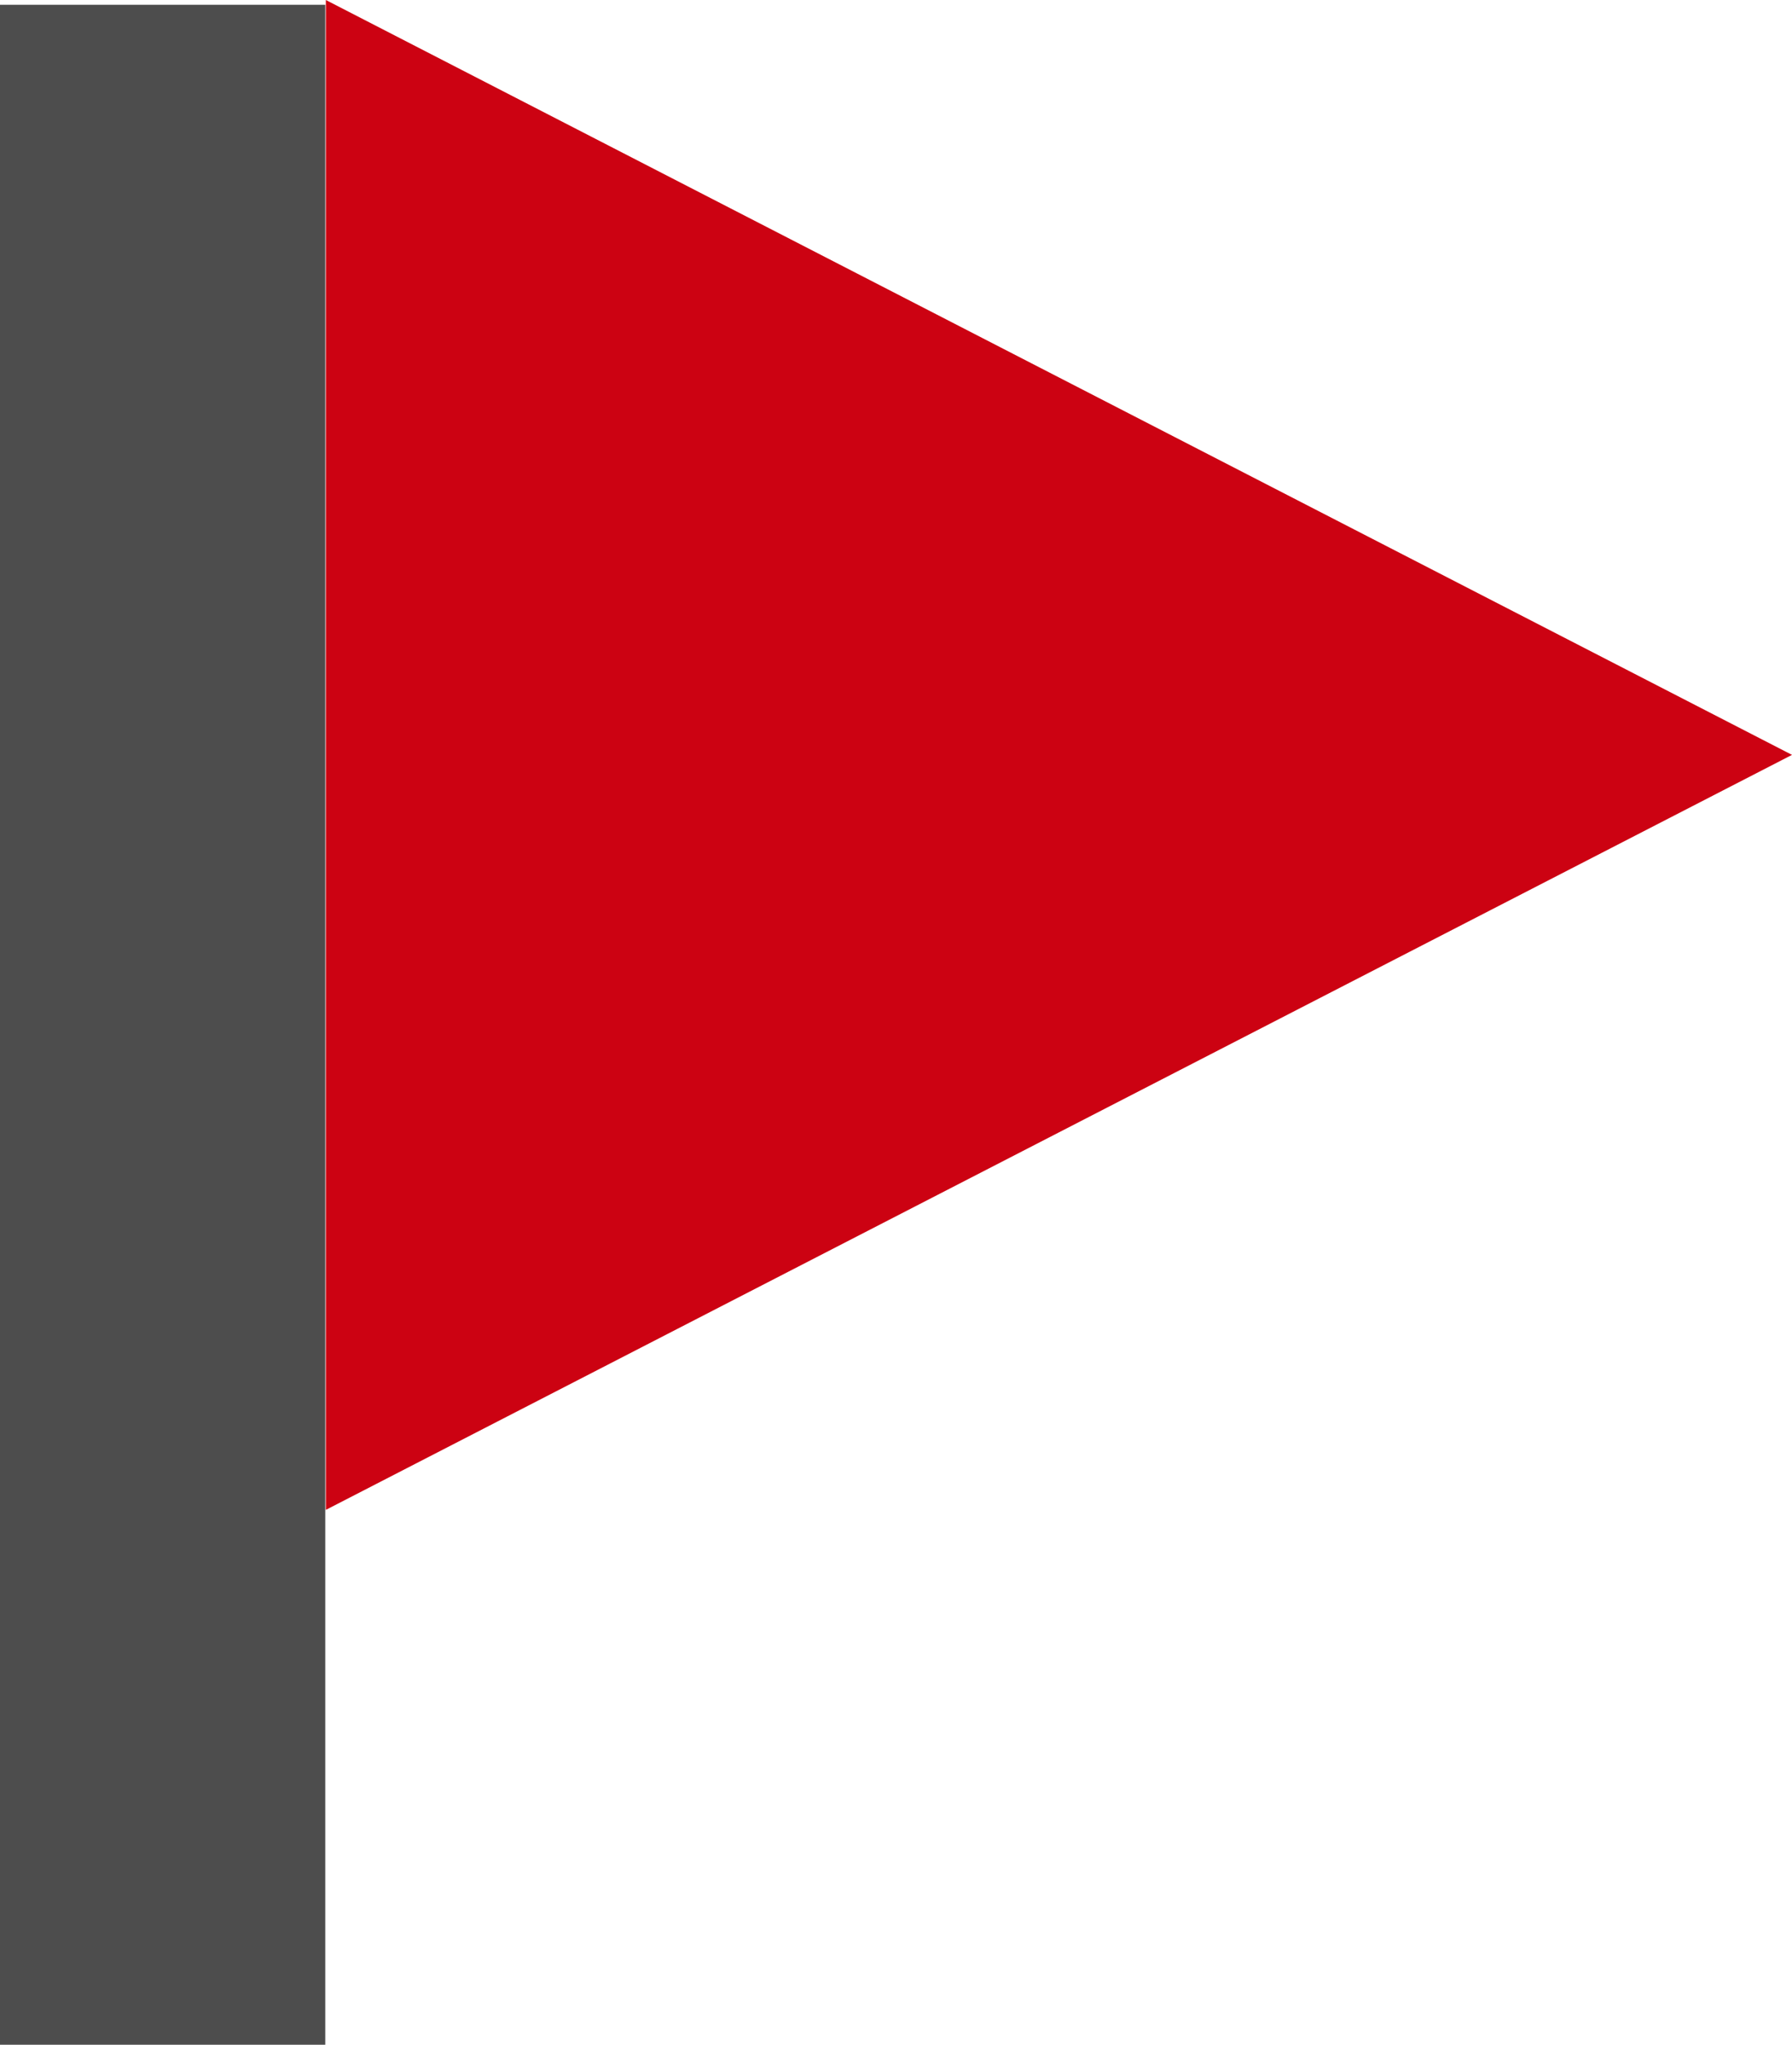 <?xml version="1.0" encoding="utf-8"?>
<!-- Generator: Adobe Illustrator 12.0.1, SVG Export Plug-In . SVG Version: 6.00 Build 51448)  -->
<!DOCTYPE svg PUBLIC "-//W3C//DTD SVG 1.1//EN" "http://www.w3.org/Graphics/SVG/1.1/DTD/svg11.dtd">
<svg  version="1.1" id="Layer_1" xmlns="http://www.w3.org/2000/svg" xmlns:xlink="http://www.w3.org/1999/xlink" width="15.008" height="17.119"
	 viewBox="0 0 15.008 17.119" overflow="visible" enable-background="new 0 0 15.008 17.119" xml:space="preserve">
<g>
	<polygon fill="#CC0212" points="2.729,0 15.008,6.32 2.729,12.641 	"/>
	<rect y="0.04" fill="#4D4D4D" width="2.724" height="17.079"/>
</g>
</svg>
